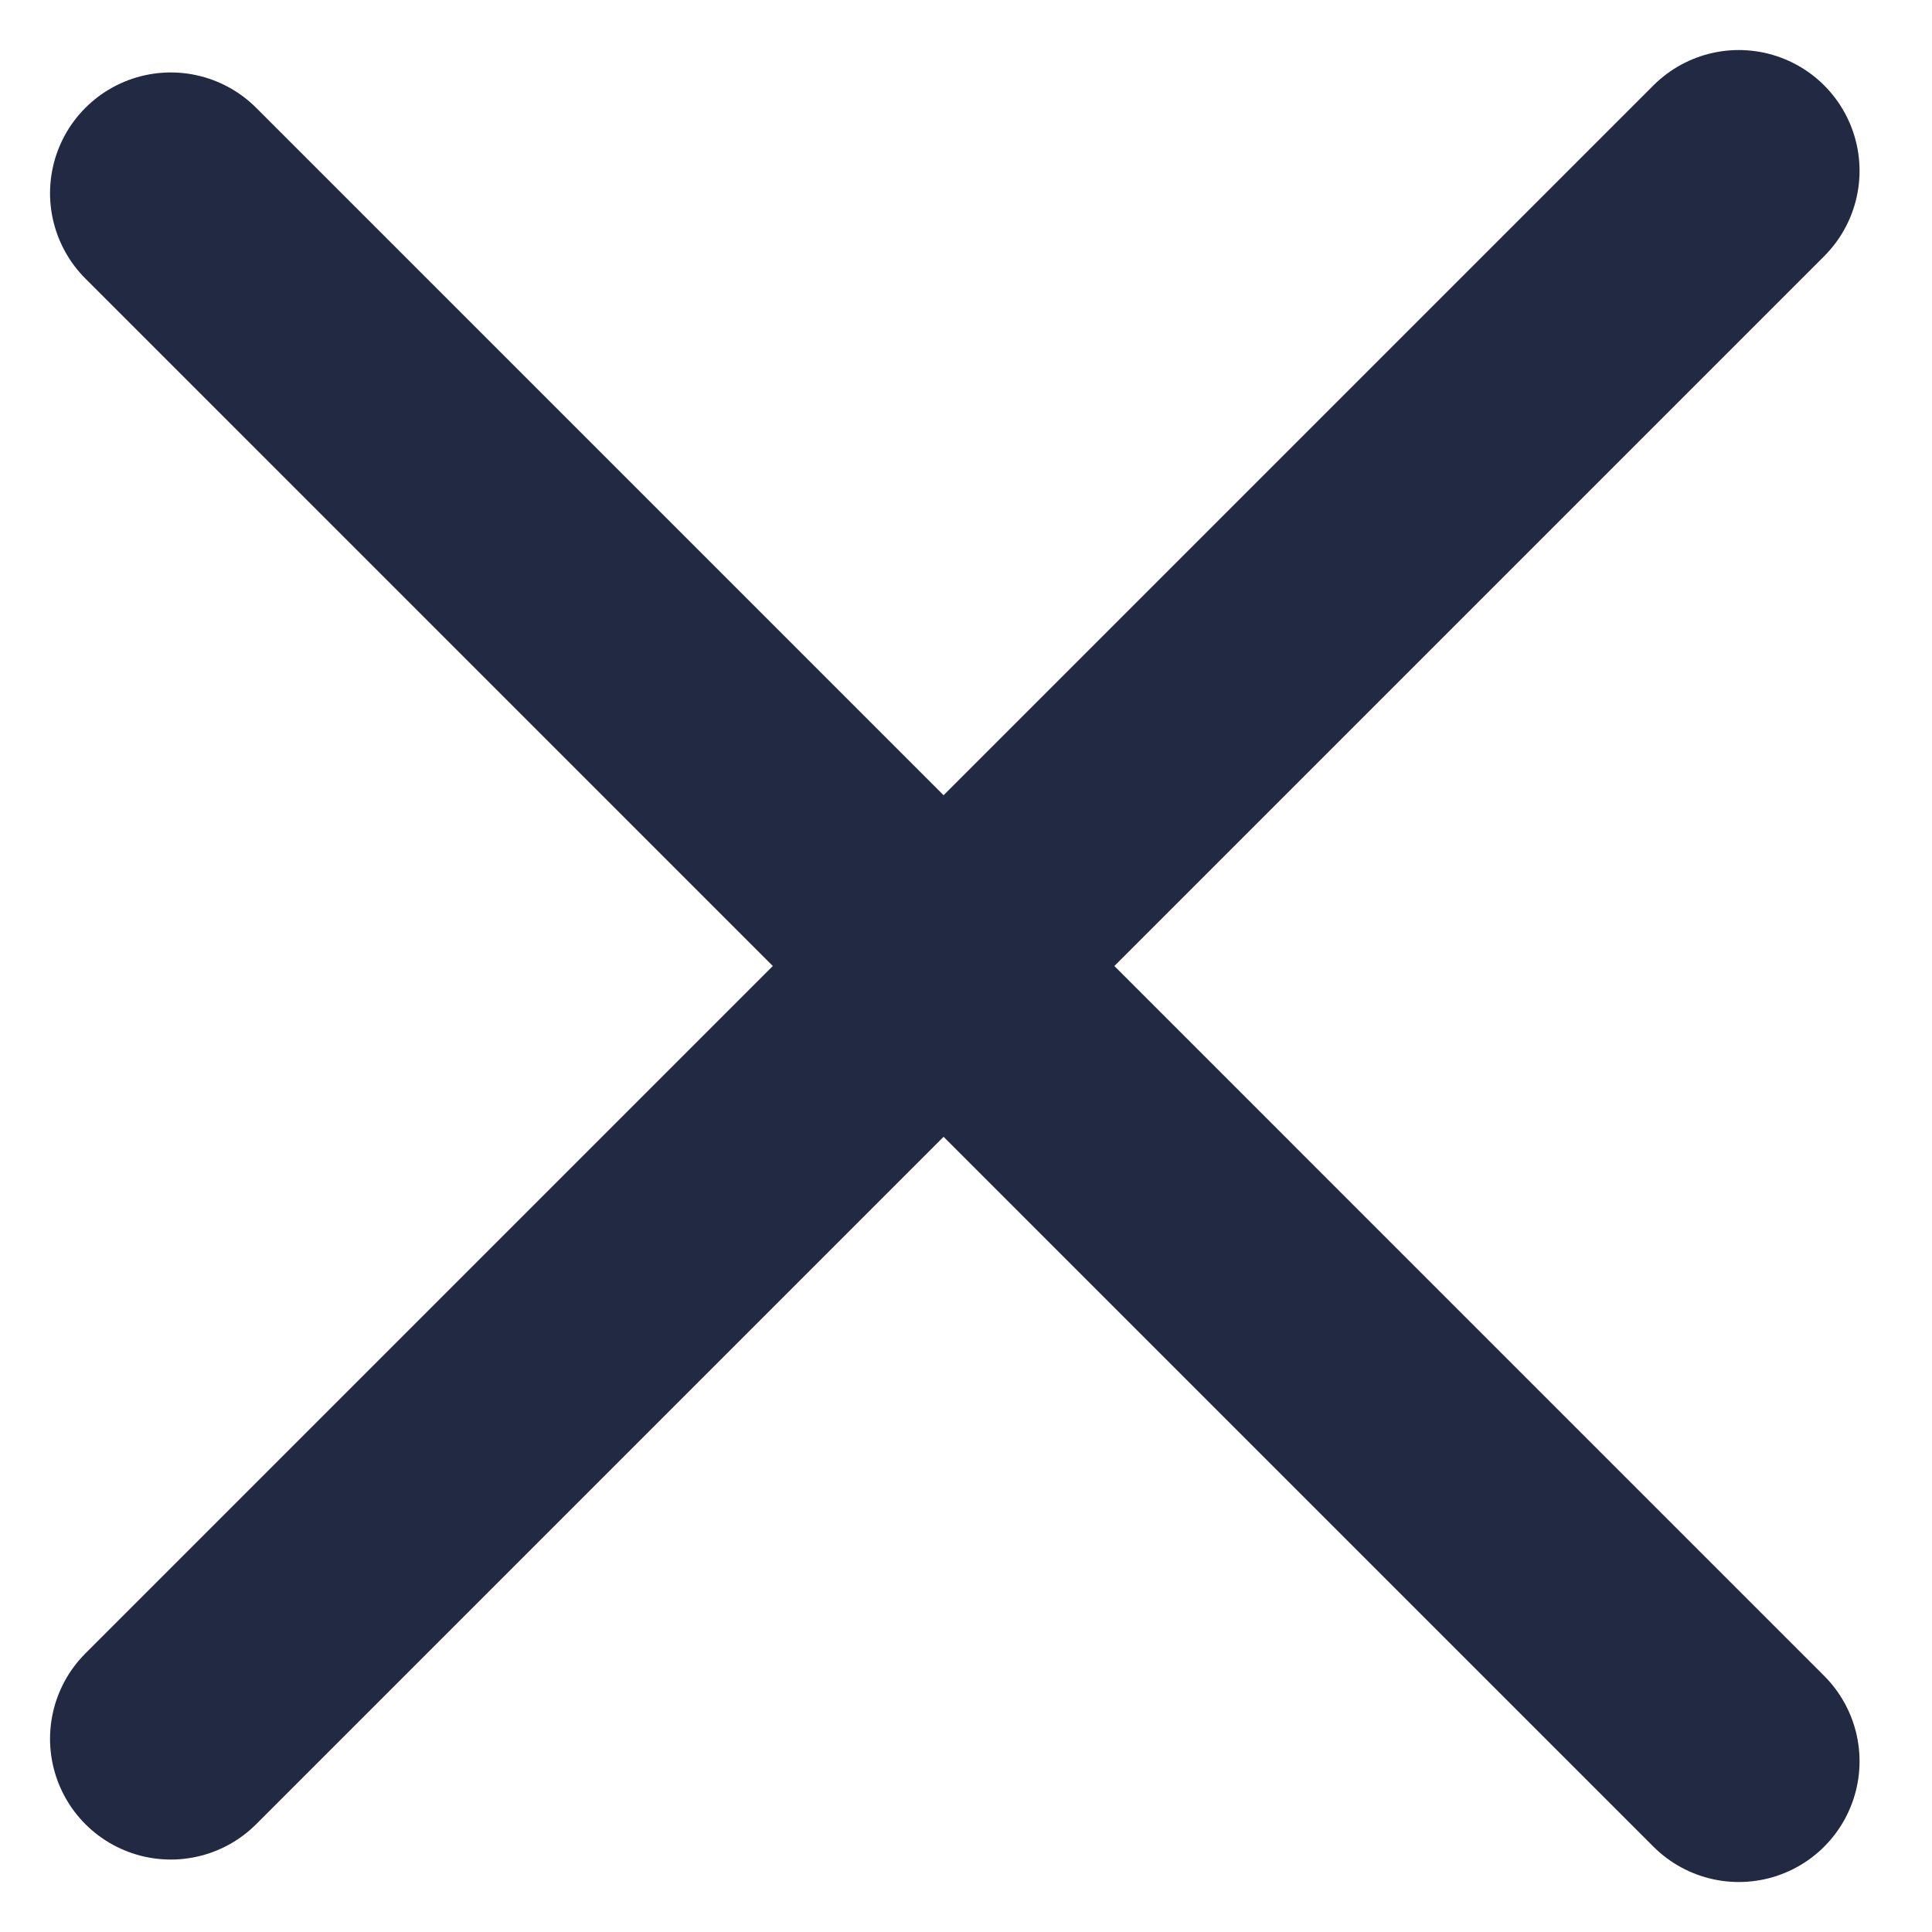 <?xml version="1.0" encoding="UTF-8"?> <svg xmlns="http://www.w3.org/2000/svg" width="40" height="40" viewBox="0 0 40 40" fill="none"> <line x1="3.536" y1="4" x2="36" y2="36.465" stroke="#222943" stroke-width="5" stroke-linecap="round"></line> <line x1="36" y1="3.536" x2="3.536" y2="36" stroke="#222943" stroke-width="5" stroke-linecap="round"></line> </svg> 